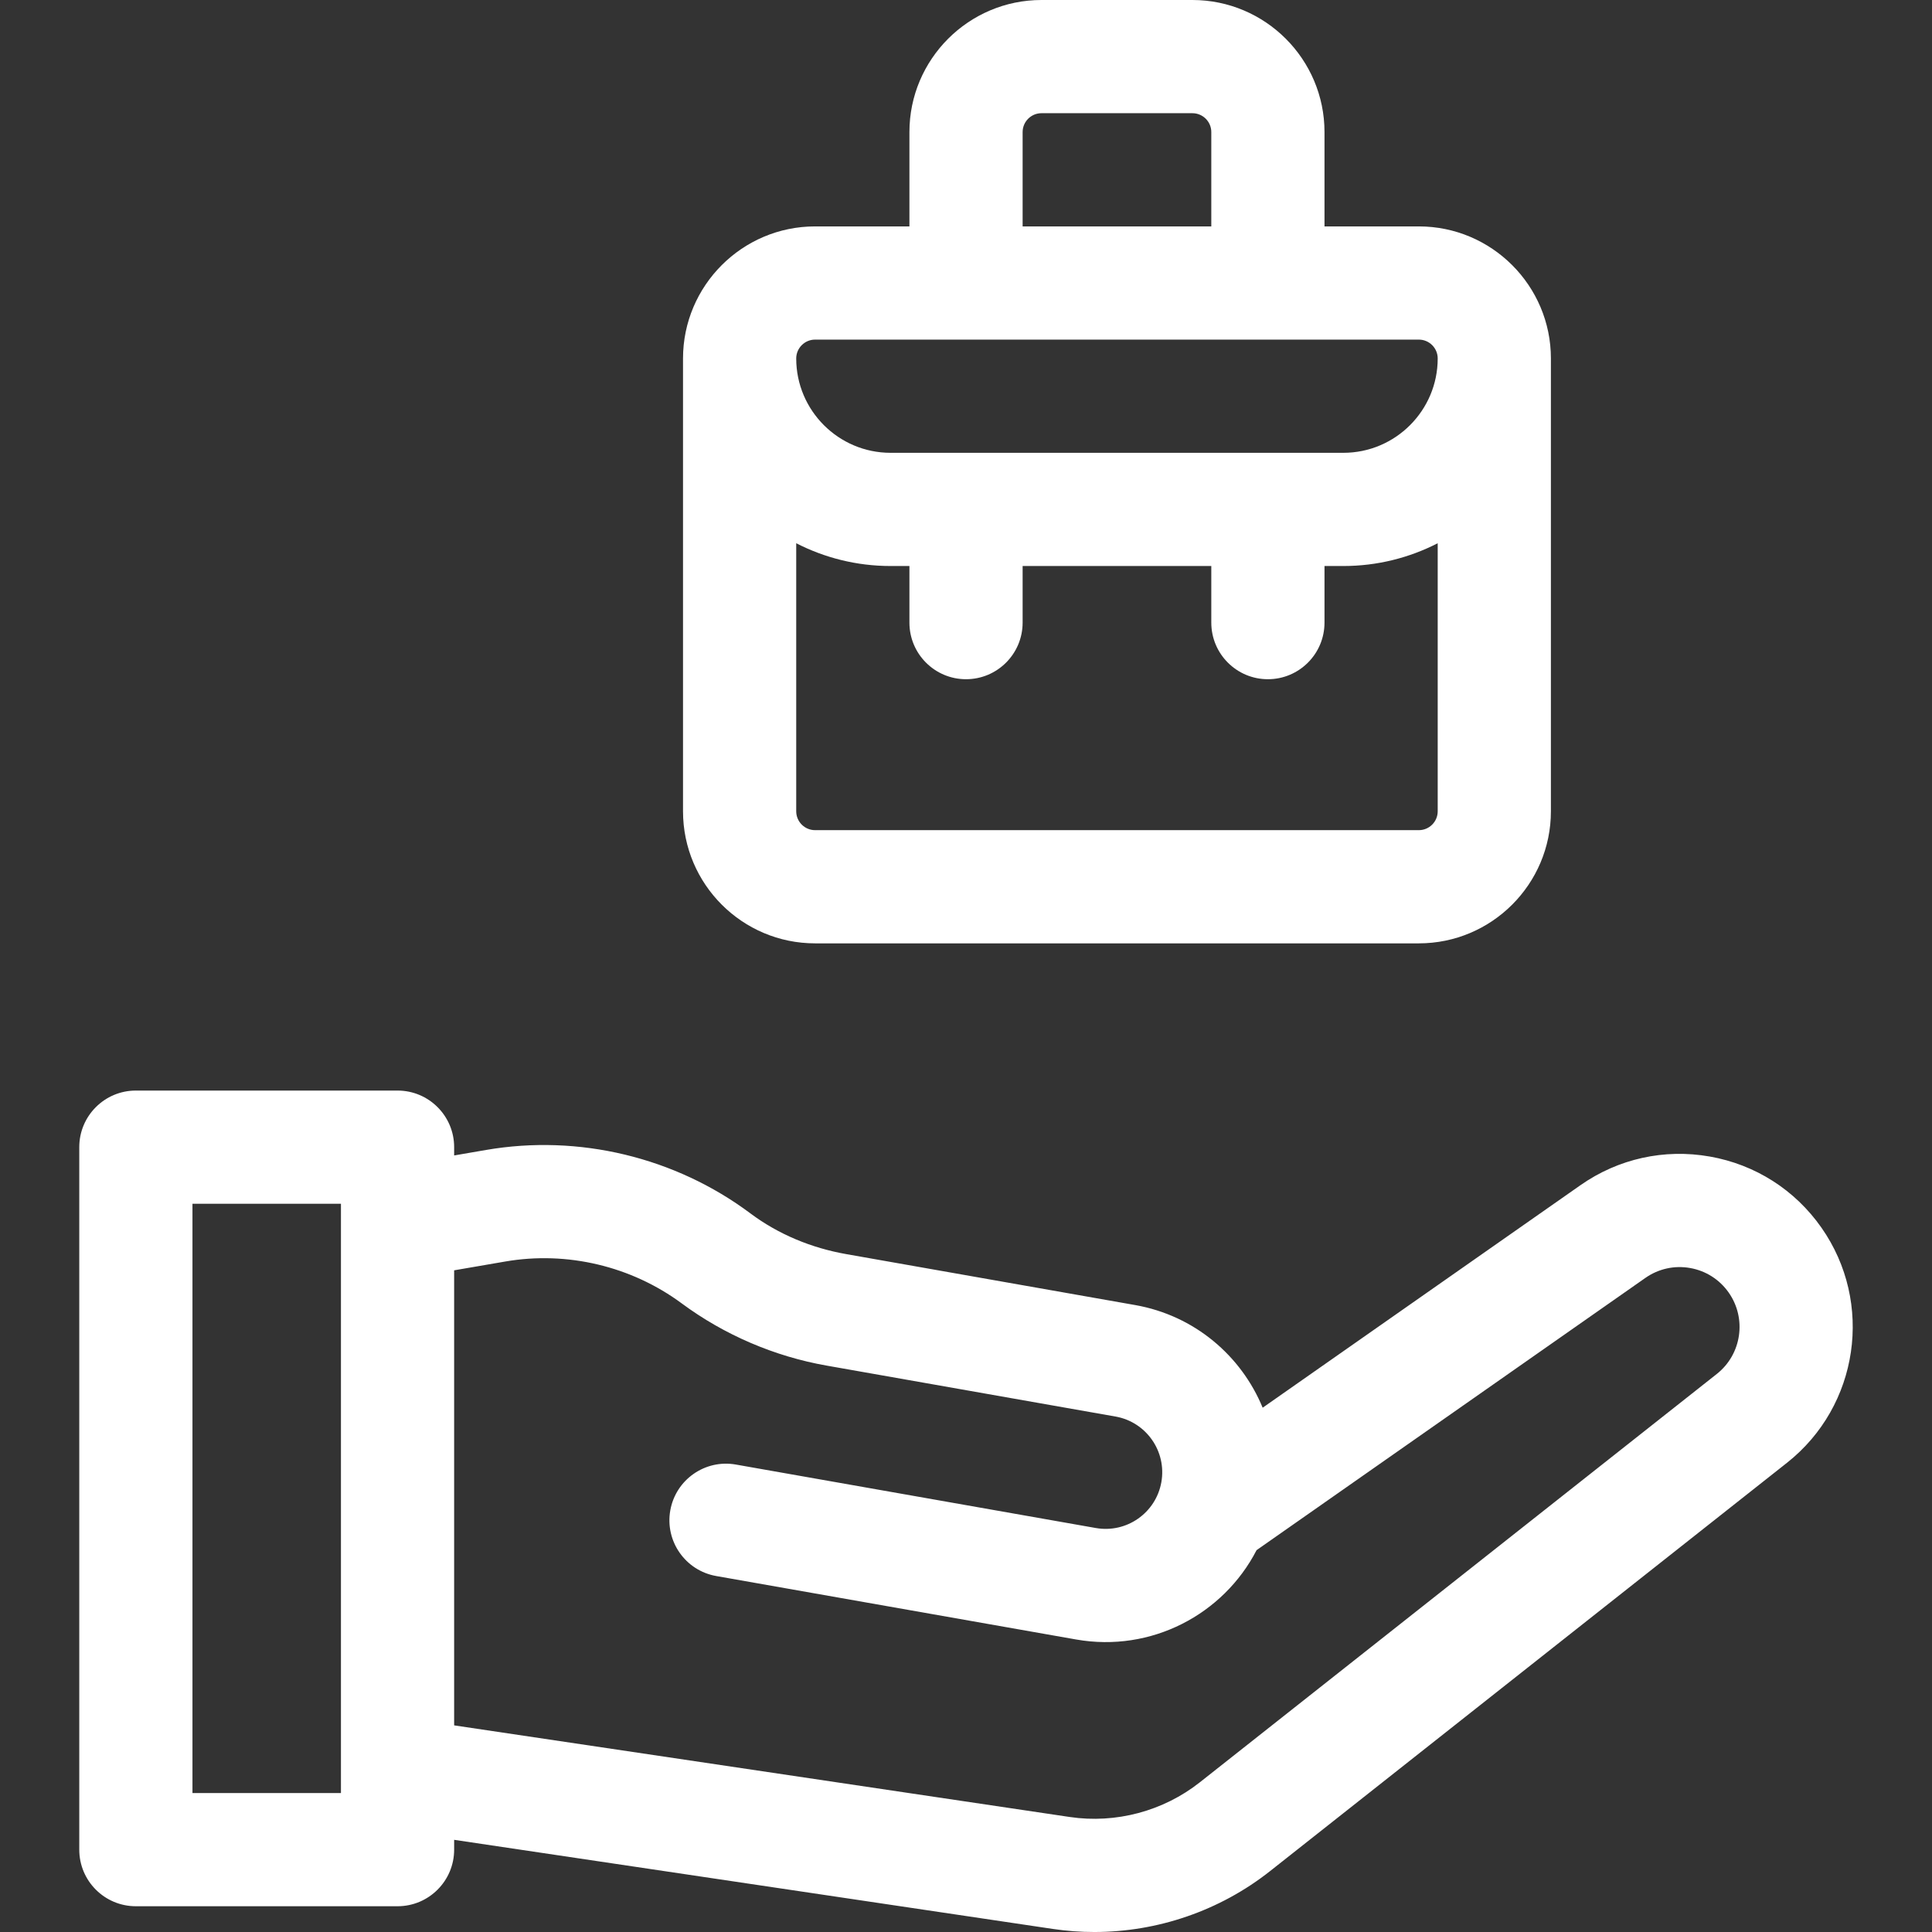 <?xml version="1.0"?>
<svg xmlns="http://www.w3.org/2000/svg" xmlns:xlink="http://www.w3.org/1999/xlink" xmlns:svgjs="http://svgjs.com/svgjs" version="1.1" width="512" height="512" x="0" y="0" viewBox="0 0 512 512" style="enable-background:new 0 0 512 512" xml:space="preserve" class=""><rect x="0" y="0" width="512" height="512" fill="#333333" stroke="none"/><g><g xmlns="http://www.w3.org/2000/svg"><path d="m482.709 325.354c-7.026-10.036-17.541-16.734-29.605-18.862-12.066-2.125-24.236.57-34.271 7.598l-84.215 58.967c-5.676-13.767-18.048-24.429-33.799-27.206l-76.57-13.501c-9.169-1.617-17.92-5.209-25.378-10.784-19.948-14.912-45.504-21.041-70.043-16.819l-8.474 1.459v-2.196c0-8.284-6.716-15-15-15h-69.348c-8.284 0-15 6.716-15 15v186.164c0 8.284 6.716 15 15 15h69.348c8.284 0 15-6.716 15-15v-2.602l158.694 23.62c3.643.542 7.301.809 10.949.809 16.774 0 33.296-5.645 46.58-16.138l136.991-108.209c19.051-15.048 23.066-42.413 9.141-62.3zm-392.355 149.82h-39.348v-156.164h39.348zm364.619-111.063-136.991 108.209c-9.704 7.666-22.288 11.016-34.518 9.198l-163.11-24.277v-120.593l13.565-2.336c16.362-2.817 33.397 1.229 46.744 11.1 11.283 8.346 24.554 14.045 38.376 16.482l76.57 13.502c8.158 1.439 13.606 9.218 12.167 17.376-1.438 8.158-9.218 13.606-17.377 12.167l-95.391-16.82c-8.155-1.443-15.938 4.009-17.376 12.167s4.009 15.938 12.167 17.376l95.392 16.82c19.886 3.506 39.022-6.624 47.814-23.674l103.035-72.146c3.472-2.431 7.683-3.363 11.854-2.628 4.173.736 7.811 3.053 10.241 6.524 4.817 6.882 3.428 16.348-3.162 21.553z" fill="#ffffff" data-original="#000000" style=""/><path d="m216.006 250h160c19.299 0 35-15.701 35-35v-120c0-19.299-15.701-35-35-35h-25v-25c0-19.299-15.701-35-35-35h-40c-19.299 0-35 15.701-35 35v25h-25c-19.299 0-35 15.701-35 35v120c0 19.299 15.701 35 35 35zm55-215c0-2.757 2.243-5 5-5h40c2.757 0 5 2.243 5 5v25h-50zm-55 55h160c2.757 0 5 2.243 5 5 0 13.785-11.215 25-25 25h-120c-13.785 0-25-11.215-25-25 0-2.757 2.243-5 5-5zm-5 53.965c7.507 3.849 16 6.035 25 6.035h5v15c0 8.284 6.716 15 15 15s15-6.716 15-15v-15h50v15c0 8.284 6.716 15 15 15s15-6.716 15-15v-15h5c9 0 17.493-2.187 25-6.035v71.035c0 2.757-2.243 5-5 5h-160c-2.757 0-5-2.243-5-5z" fill="#ffffff" data-original="#000000" style=""/></g></g></svg>
